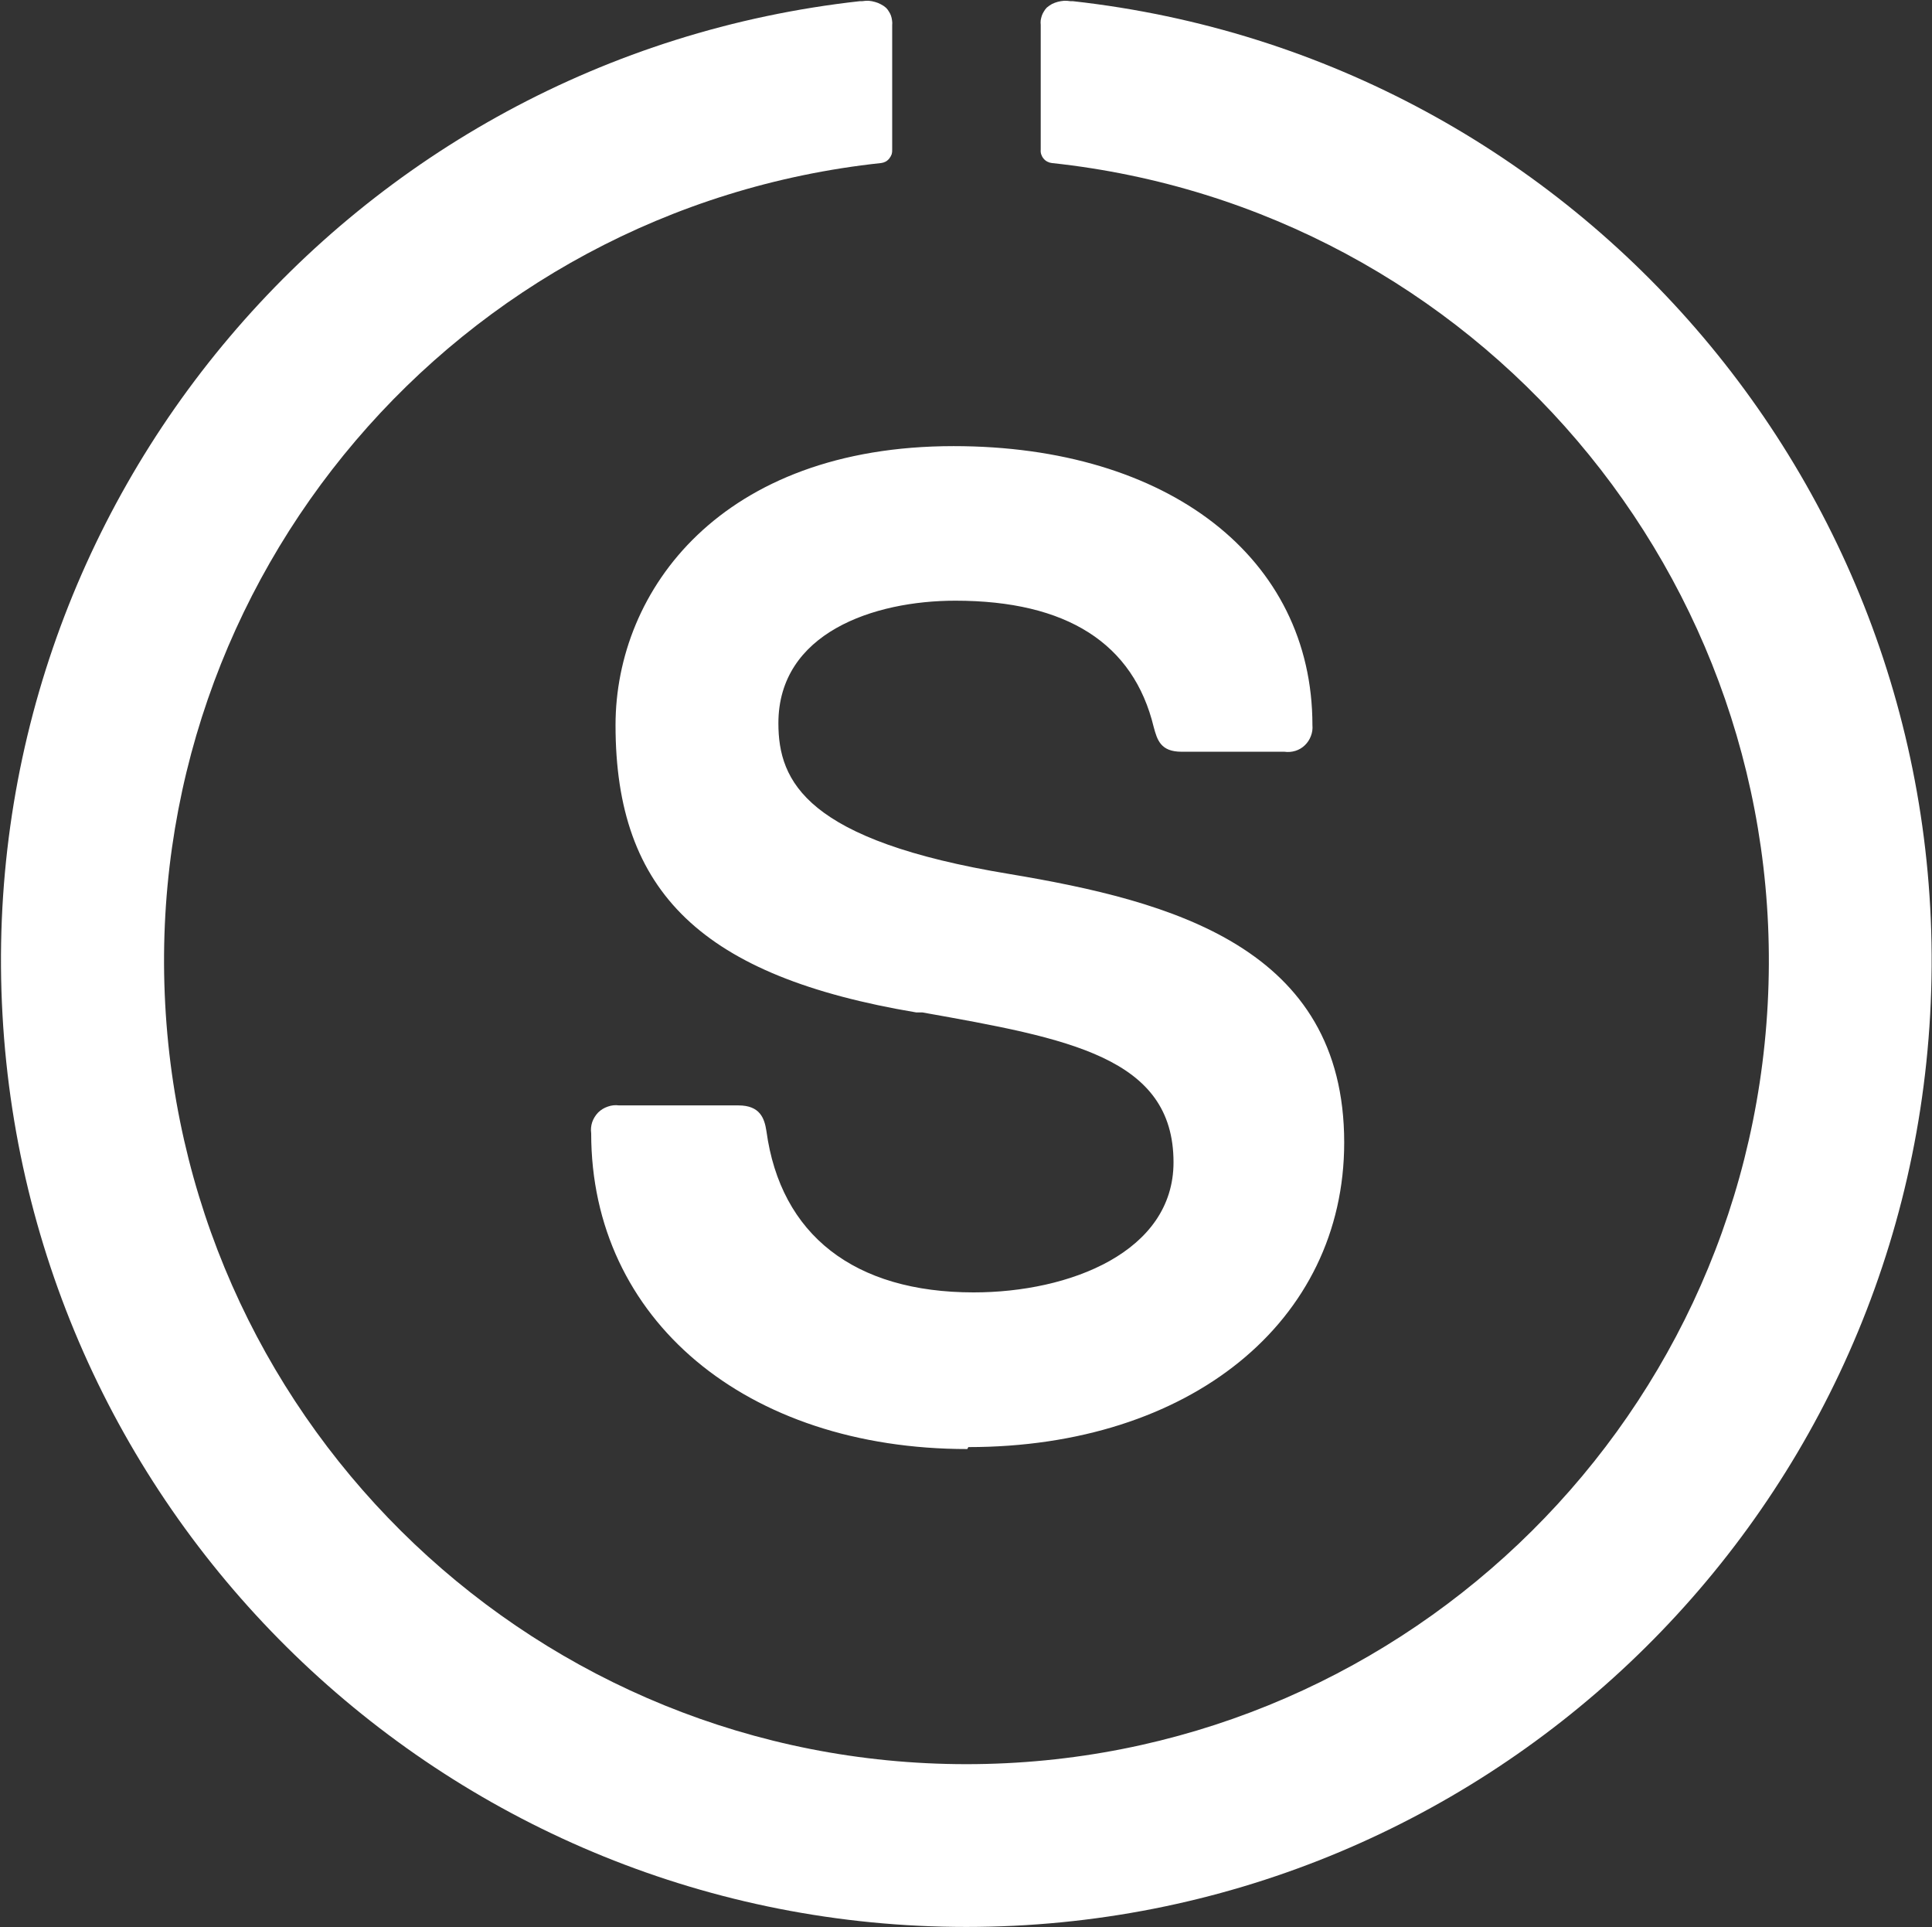 <svg version="1.2" xmlns="http://www.w3.org/2000/svg" viewBox="0 0 1484 1480" width="1484" height="1480">
	<rect x="0" y="0" width="1484" height="1480" fill="#333333" stroke="none"/>
	<title>LIGHT</title>
	<style>
		.s0 { fill: #ffffff } 
	</style>
	<g id="Clip-Path">
		<g id="g13">
			<path id="path11" class="s0" d="m1482.6 779c-21.7 393.1-346.8 700.8-740.4 700.8-393.6 0-718.6-307.7-740.3-700.8-21.8-393.1 267.4-734.7 658.6-778.1h1.9q2.4-0.4 4.9-0.3 2.4 0.2 4.8 0.9 2.3 0.6 4.5 1.8 2.2 1.1 4 2.7 1.3 1.3 2.2 2.9 1 1.5 1.6 3.2 0.6 1.8 0.8 3.6 0.3 1.8 0.1 3.6v95.6q0.1 1.9-0.4 3.6-0.7 1.8-1.8 3.2-1.2 1.5-2.8 2.4-1.7 0.9-3.5 1.1c-325.8 34.9-567.4 318.6-549.9 645.9 17.4 327.2 287.8 583.7 615.4 583.7 327.7 0 598.1-256.5 615.5-583.7 17.5-327.3-224.1-611-549.9-645.9q-1.8-0.2-3.5-1.1-1.7-0.9-2.8-2.3-1.2-1.4-1.8-3.2-0.6-1.8-0.4-3.7v-95.8q-0.2-1.8 0-3.6 0.3-1.8 0.9-3.6 0.6-1.7 1.6-3.2 0.9-1.6 2.2-2.9 1.8-1.5 3.9-2.7 2.2-1.1 4.5-1.7 2.3-0.6 4.8-0.8 2.4-0.1 4.8 0.3h1.9c391.2 43.4 680.3 385 658.6 778.1zm-739.6 333.8c-170.2 0-288.9-99.7-288.9-242.4q-0.6-4.5 0.8-8.7 1.5-4.2 4.6-7.4 3.2-3.1 7.4-4.5 4.2-1.5 8.6-0.9h91.7c16.6 0 20 9.9 21.5 19.7 10.9 79.8 67.5 123.9 159.2 123.9 73.9 0 153.5-31.2 153.5-99.9 0-80.8-80.6-95.1-192.9-115.1h-4.7c-164.2-27.6-231-91.9-231-220.6 0-103.7 81.2-214.3 259.7-214.3 164.8 0 275.6 85.7 275.6 214.3q0.4 4.3-1.2 8.4-1.5 4-4.6 7-3.1 3-7.2 4.3-4.2 1.3-8.5 0.7h-79c-16.1 0-18.7-9-21.4-18.9-15.5-64.2-66.7-97.1-152.4-97.1-62.6 0-135.9 24.7-135.9 94.1 0 44.9 21.4 90.1 177.5 115.8 124.3 20.8 257.1 56.2 257.1 206.2 0 137.6-118.7 233.9-288.7 233.9z"/>
		</g>
	</g>
</svg>